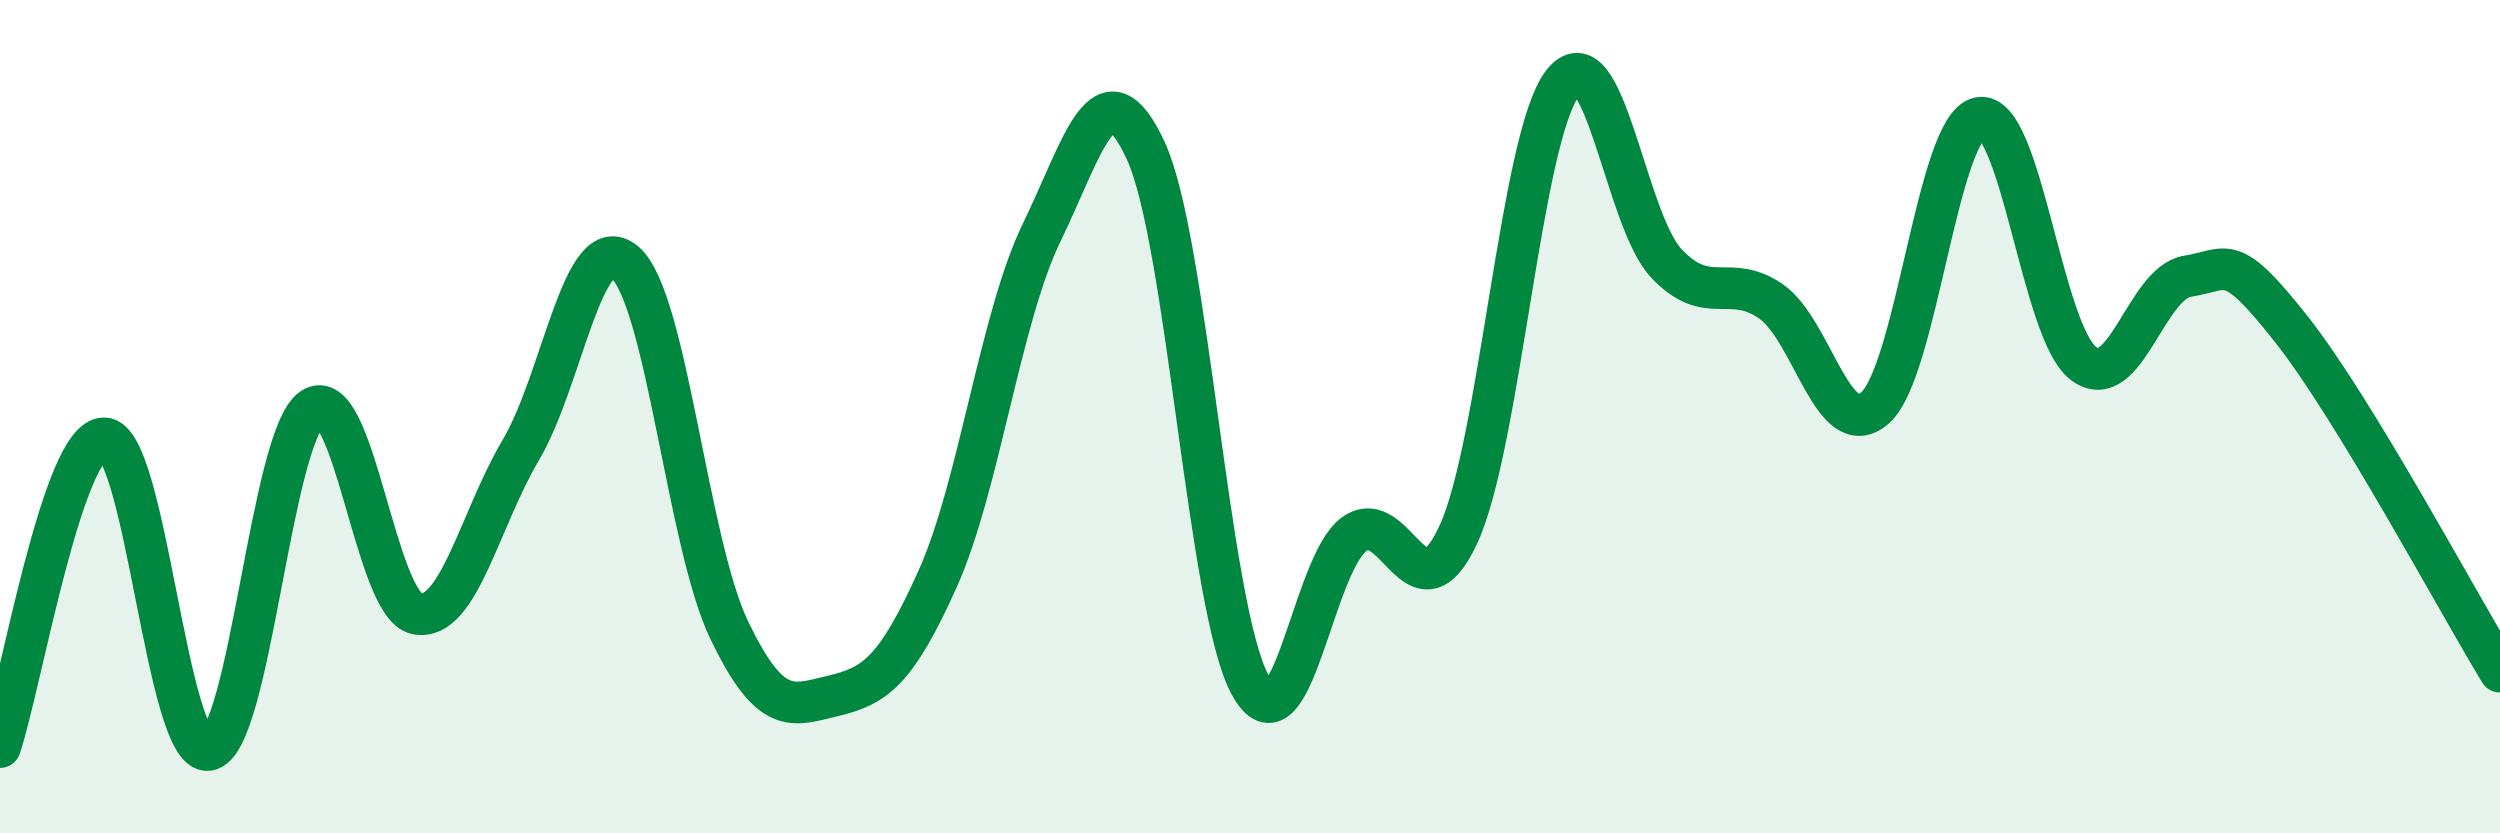 
    <svg width="60" height="20" viewBox="0 0 60 20" xmlns="http://www.w3.org/2000/svg">
      <path
        d="M 0,17.93 C 0.5,16.45 1.5,10.51 2.5,10.52 C 3.5,10.53 4,18.14 5,18 C 6,17.86 6.5,10.45 7.5,9.8 C 8.5,9.15 9,14.53 10,14.73 C 11,14.93 11.5,12.49 12.5,10.8 C 13.5,9.11 14,5.44 15,6.3 C 16,7.16 16.5,13.04 17.5,15.12 C 18.5,17.2 19,16.94 20,16.7 C 21,16.46 21.5,16.12 22.5,13.9 C 23.5,11.68 24,7.64 25,5.58 C 26,3.52 26.5,1.45 27.5,3.62 C 28.5,5.79 29,14.59 30,16.43 C 31,18.27 31.5,13.54 32.5,12.82 C 33.5,12.1 34,14.99 35,12.83 C 36,10.67 36.5,3.3 37.5,2 C 38.5,0.7 39,5.28 40,6.33 C 41,7.38 41.5,6.54 42.5,7.23 C 43.5,7.92 44,10.67 45,9.79 C 46,8.91 46.5,3.04 47.5,2.83 C 48.5,2.62 49,7.96 50,8.72 C 51,9.48 51.5,6.79 52.5,6.63 C 53.5,6.47 53.5,6.01 55,7.91 C 56.5,9.81 59,14.48 60,16.12L60 20L0 20Z"
        fill="#008740"
        opacity="0.1"
        stroke-linecap="round"
        stroke-linejoin="round"
      />
      <path
        d="M 0,17.93 C 0.5,16.45 1.5,10.51 2.5,10.52 C 3.5,10.53 4,18.14 5,18 C 6,17.86 6.5,10.45 7.5,9.8 C 8.5,9.15 9,14.53 10,14.73 C 11,14.93 11.5,12.49 12.5,10.8 C 13.5,9.11 14,5.44 15,6.3 C 16,7.16 16.5,13.04 17.5,15.12 C 18.5,17.2 19,16.94 20,16.7 C 21,16.46 21.5,16.12 22.5,13.9 C 23.5,11.68 24,7.64 25,5.58 C 26,3.52 26.5,1.45 27.5,3.62 C 28.5,5.79 29,14.59 30,16.43 C 31,18.27 31.5,13.54 32.5,12.82 C 33.5,12.1 34,14.99 35,12.83 C 36,10.67 36.5,3.3 37.5,2 C 38.5,0.7 39,5.28 40,6.33 C 41,7.38 41.5,6.54 42.5,7.23 C 43.5,7.92 44,10.67 45,9.79 C 46,8.91 46.5,3.04 47.5,2.83 C 48.5,2.62 49,7.96 50,8.72 C 51,9.48 51.5,6.79 52.5,6.63 C 53.5,6.47 53.5,6.01 55,7.91 C 56.5,9.81 59,14.48 60,16.12"
        stroke="#008740"
        stroke-width="1"
        fill="none"
        stroke-linecap="round"
        stroke-linejoin="round"
      />
    </svg>
  